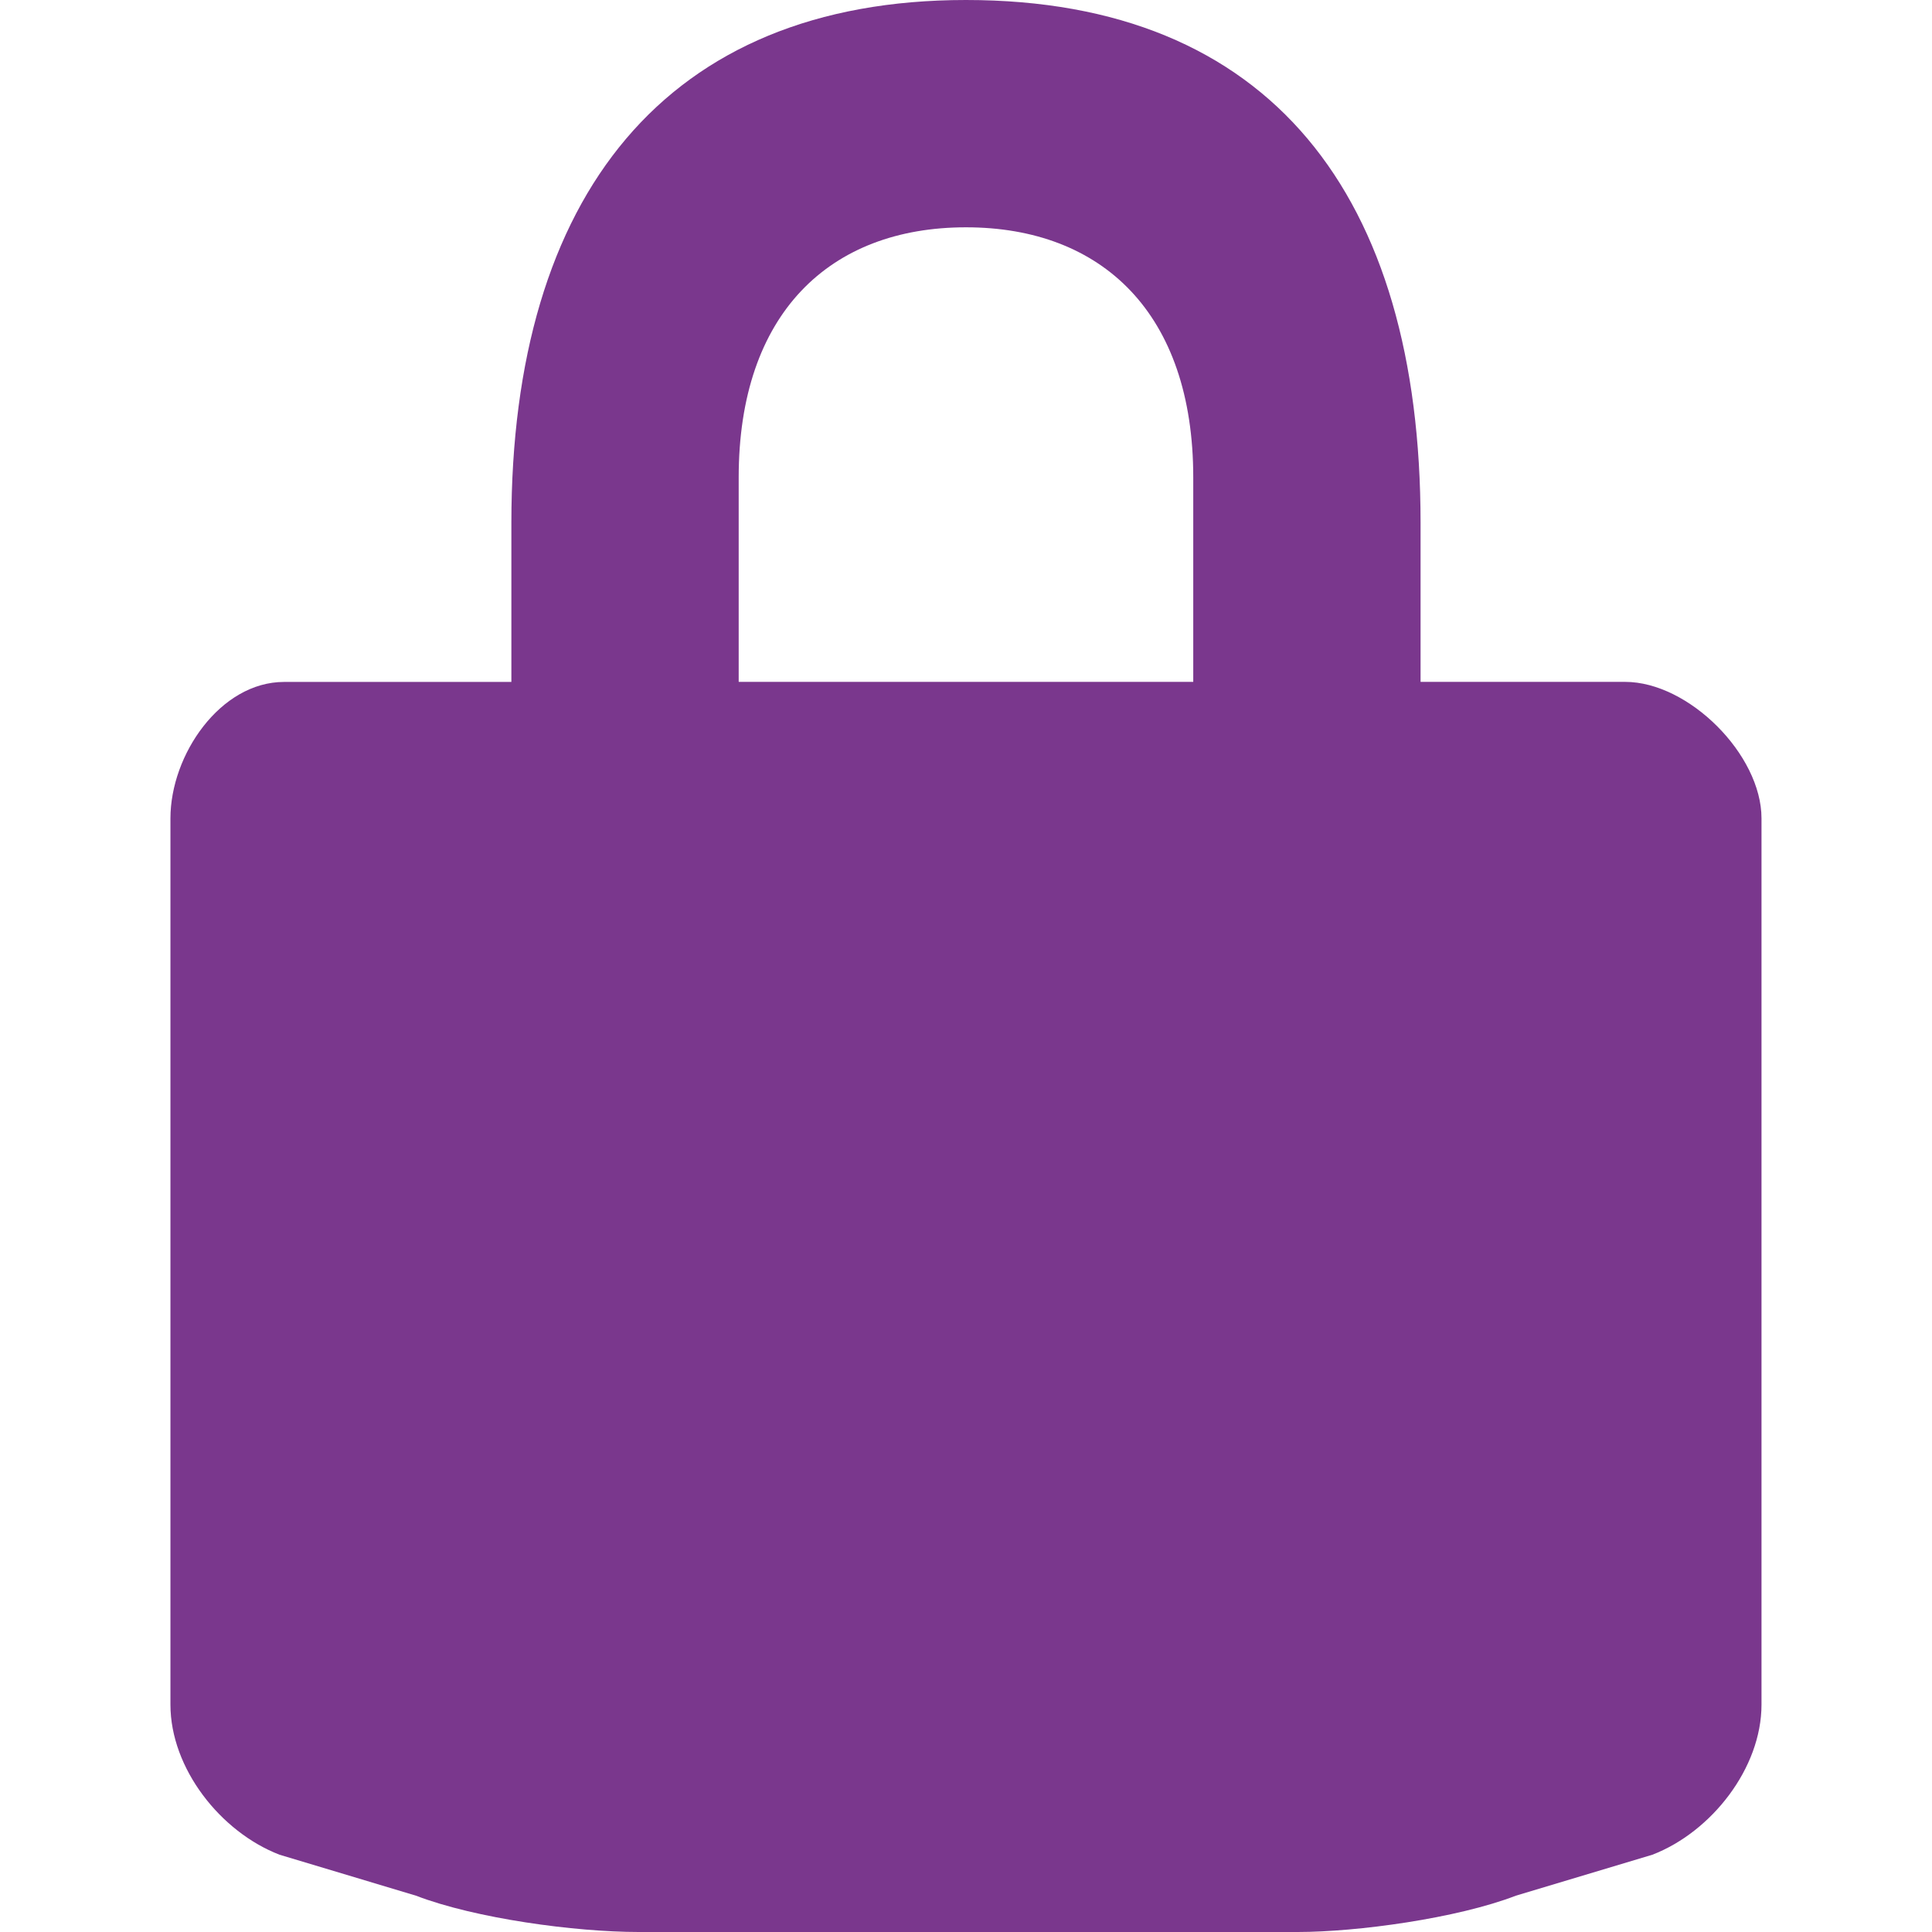 <?xml version="1.0" encoding="utf-8"?>
<!-- Generator: Adobe Illustrator 16.0.0, SVG Export Plug-In . SVG Version: 6.00 Build 0)  -->
<!DOCTYPE svg PUBLIC "-//W3C//DTD SVG 1.1//EN" "http://www.w3.org/Graphics/SVG/1.1/DTD/svg11.dtd">
<svg version="1.1" id="padlock-1" xmlns="http://www.w3.org/2000/svg" xmlns:xlink="http://www.w3.org/1999/xlink" x="0" y="0" width="32" height="32" viewBox="0 0 32 32" xml:space="preserve" preserveAspectRatio="xMinYMin">
<path fill="#7a378d" d="M26.917,11.294h-3.388V8.659c0-5.421-2.485-8.659-7.53-8.659C11.03,0,8.47,3.238,8.47,8.659v2.636H4.705
	c-1.054,0-1.882,1.205-1.882,2.26v14.679c0,1.055,0.828,2.108,1.807,2.486l2.259,0.678C7.868,31.775,9.524,32,10.579,32h10.916
	c0.979,0,2.636-0.225,3.614-0.602l2.26-0.678c0.979-0.378,1.807-1.434,1.807-2.486v-14.68C29.176,12.5,27.971,11.294,26.917,11.294z
	 M19.764,11.294h-7.529V7.907c0-2.711,1.505-4.142,3.764-4.142c2.26,0,3.765,1.431,3.765,4.142V11.294z"/>
</svg>
